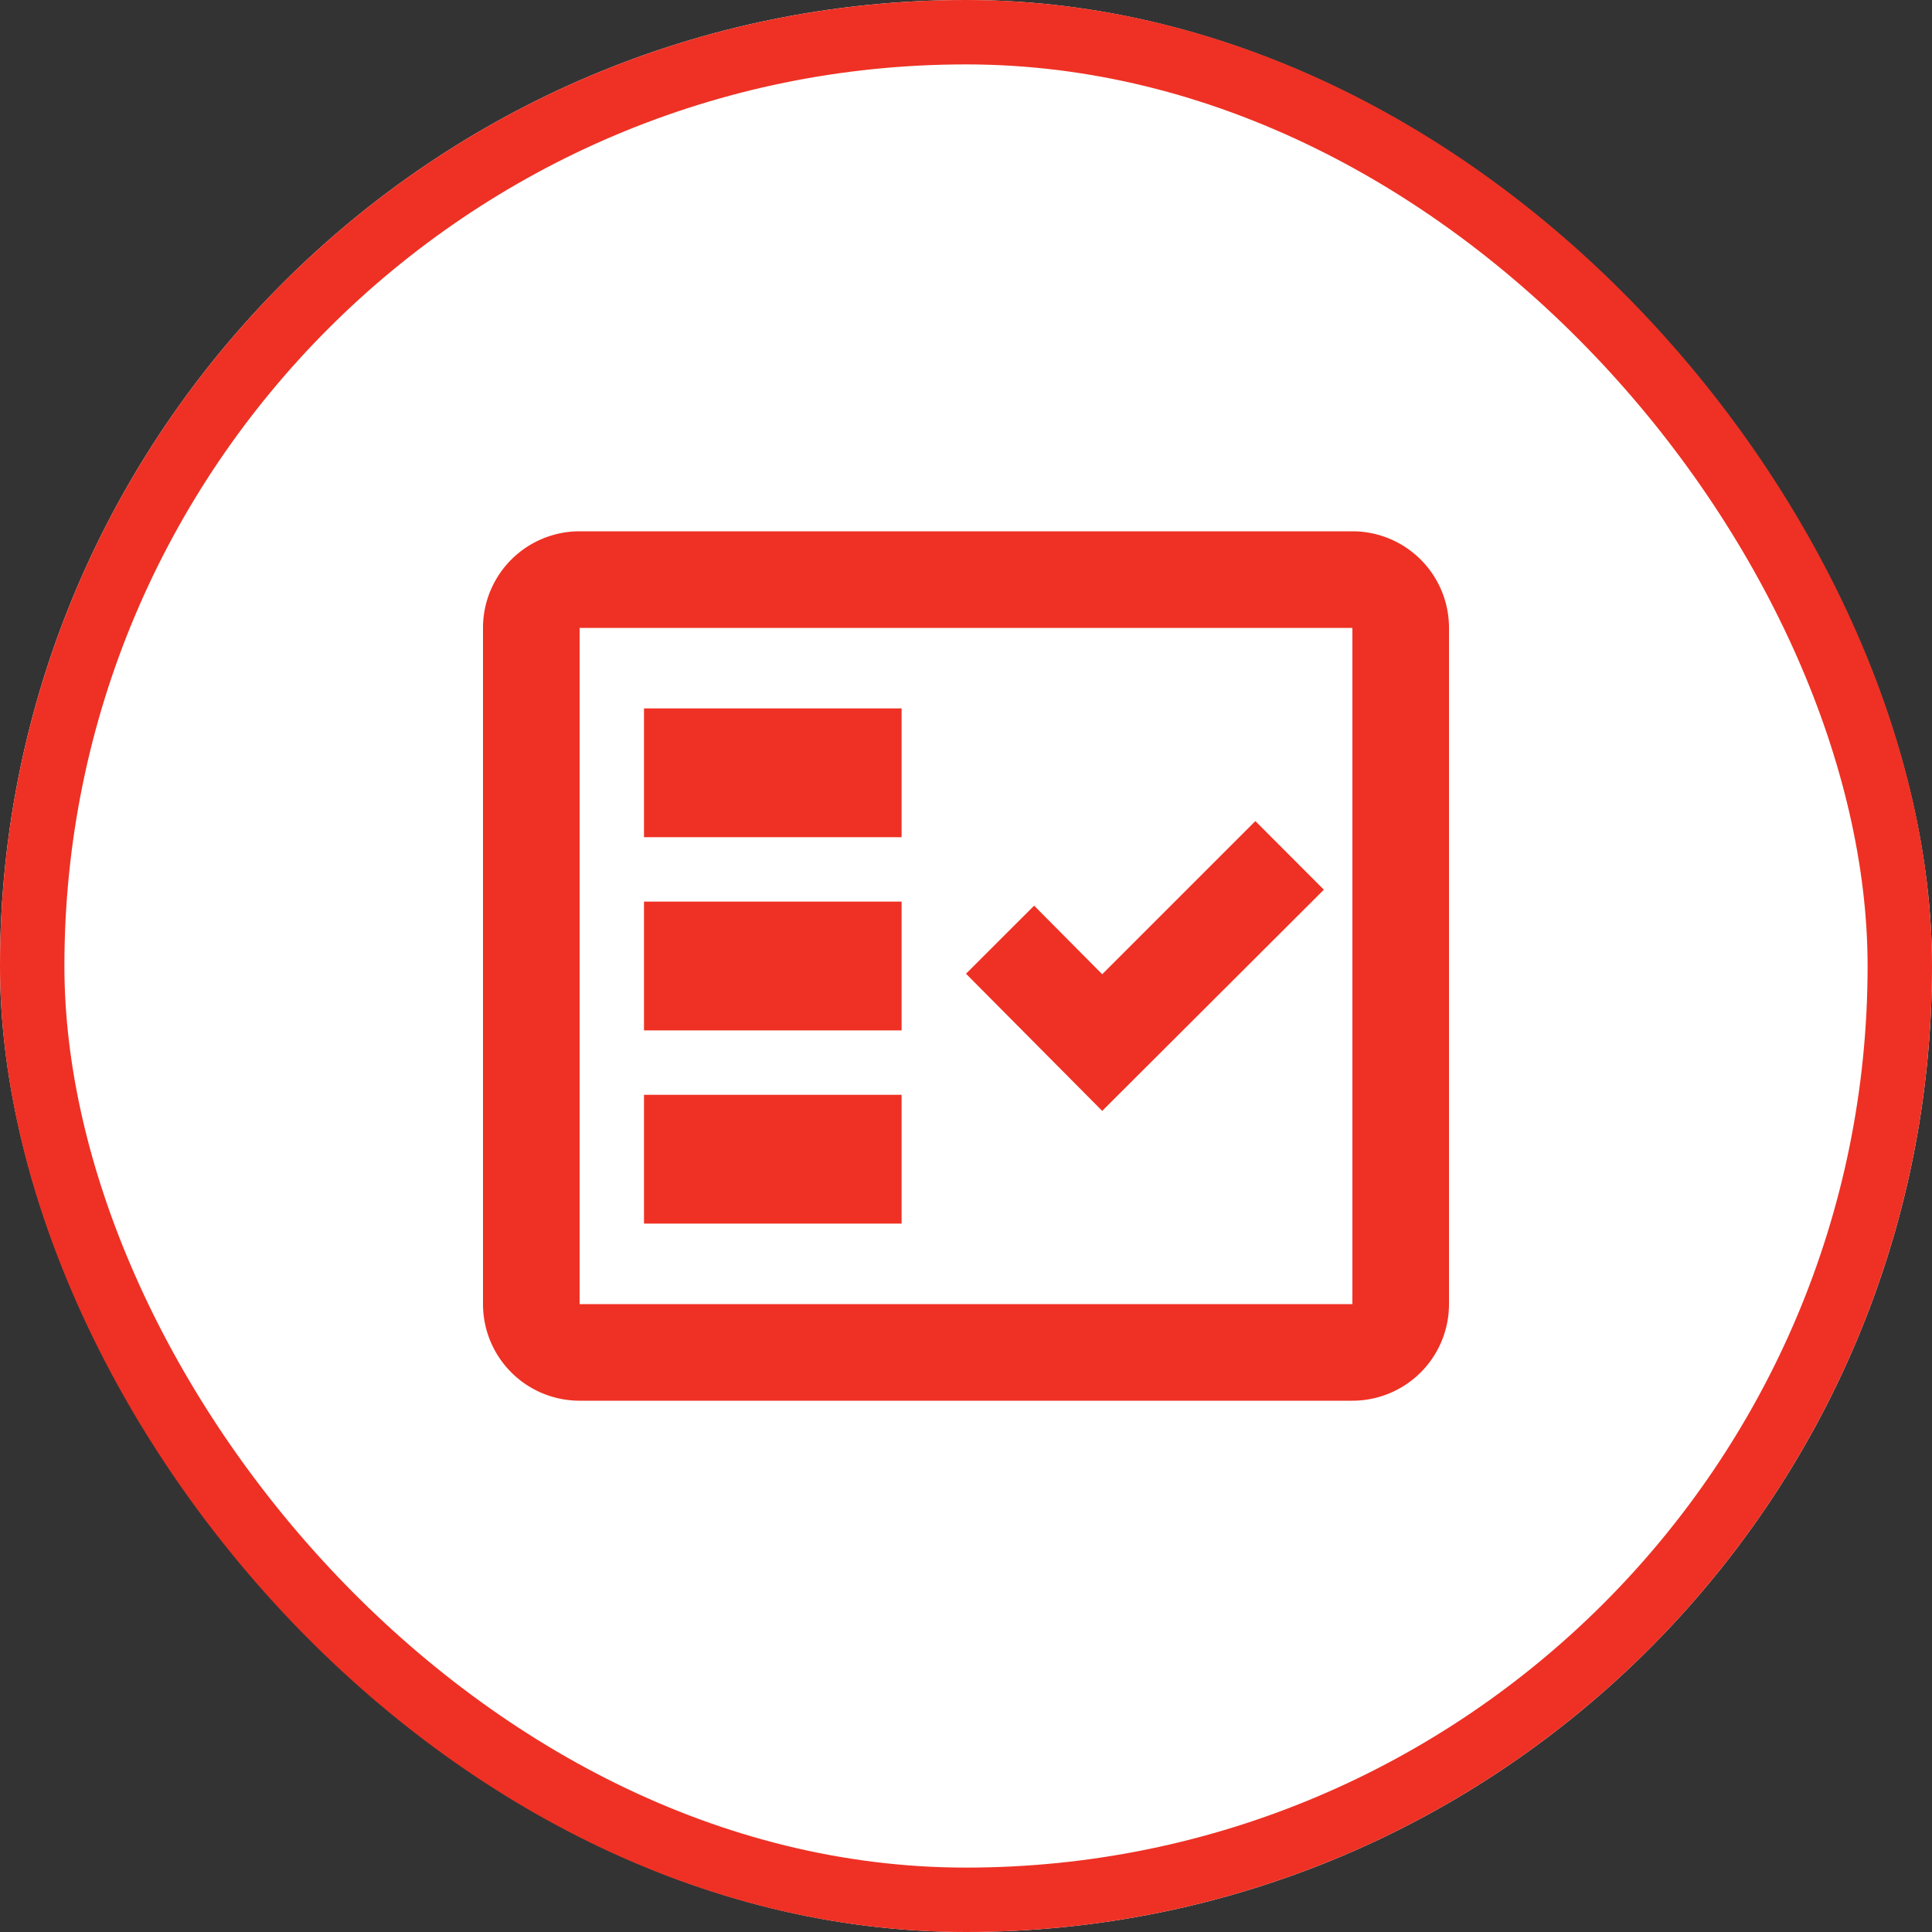 <svg xmlns="http://www.w3.org/2000/svg" xmlns:xlink="http://www.w3.org/1999/xlink" width="30" height="30" viewBox="0 0 30 30">
  <rect x="0" y="0" width="30" height="30" fill="#333333" stroke="none"/>
  <defs>
    <clipPath id="clip-path">
      <rect id="Rectangle_3029" data-name="Rectangle 3029" width="30" height="30" fill="none"/>
    </clipPath>
  </defs>
  <g id="Icon" transform="translate(-1215 -1528.264)">
    <g id="Icon-2" data-name="Icon" transform="translate(1215 1528.264)" fill="#fff" stroke="#ee3124" stroke-width="1">
      <rect width="30" height="30" rx="15" stroke="none"/>
      <rect x="0.5" y="0.5" width="29" height="29" rx="14.5" fill="none"/>
    </g>
    <g id="Icon-3" data-name="Icon" transform="translate(1215 1528.264)">
      <g id="Group_3395" data-name="Group 3395" clip-path="url(#clip-path)">
        <g id="fact_check_black_24dp" transform="translate(6 6)">
          <g id="Group_3424" data-name="Group 3424">
            <rect id="Rectangle_3104" data-name="Rectangle 3104" width="18" height="18" fill="none"/>
          </g>
          <g id="Group_3426" data-name="Group 3426" transform="translate(1.5 2.25)">
            <g id="Group_3425" data-name="Group 3425">
              <path id="Path_4138" data-name="Path 4138" d="M15.5,3H3.5A1.5,1.5,0,0,0,2,4.5V15a1.5,1.5,0,0,0,1.5,1.5h12A1.5,1.5,0,0,0,17,15V4.5A1.5,1.5,0,0,0,15.5,3Zm0,12H3.5V4.5h12Z" transform="translate(-2 -3)" fill="#ee3124" fill-rule="evenodd"/>
              <path id="Path_4139" data-name="Path 4139" d="M17.557,10.065,16.493,9l-2.378,2.378-1.057-1.065L12,11.37l2.115,2.13Z" transform="translate(-4.5 -4.5)" fill="#ee3124" fill-rule="evenodd"/>
              <rect id="Rectangle_3105" data-name="Rectangle 3105" width="4" height="2" transform="translate(2.5 2.75)" fill="#ee3124"/>
              <rect id="Rectangle_3106" data-name="Rectangle 3106" width="4" height="2" transform="translate(2.5 5.75)" fill="#ee3124"/>
              <rect id="Rectangle_3107" data-name="Rectangle 3107" width="4" height="2" transform="translate(2.5 8.75)" fill="#ee3124"/>
            </g>
          </g>
        </g>
      </g>
    </g>
  </g>
</svg>
